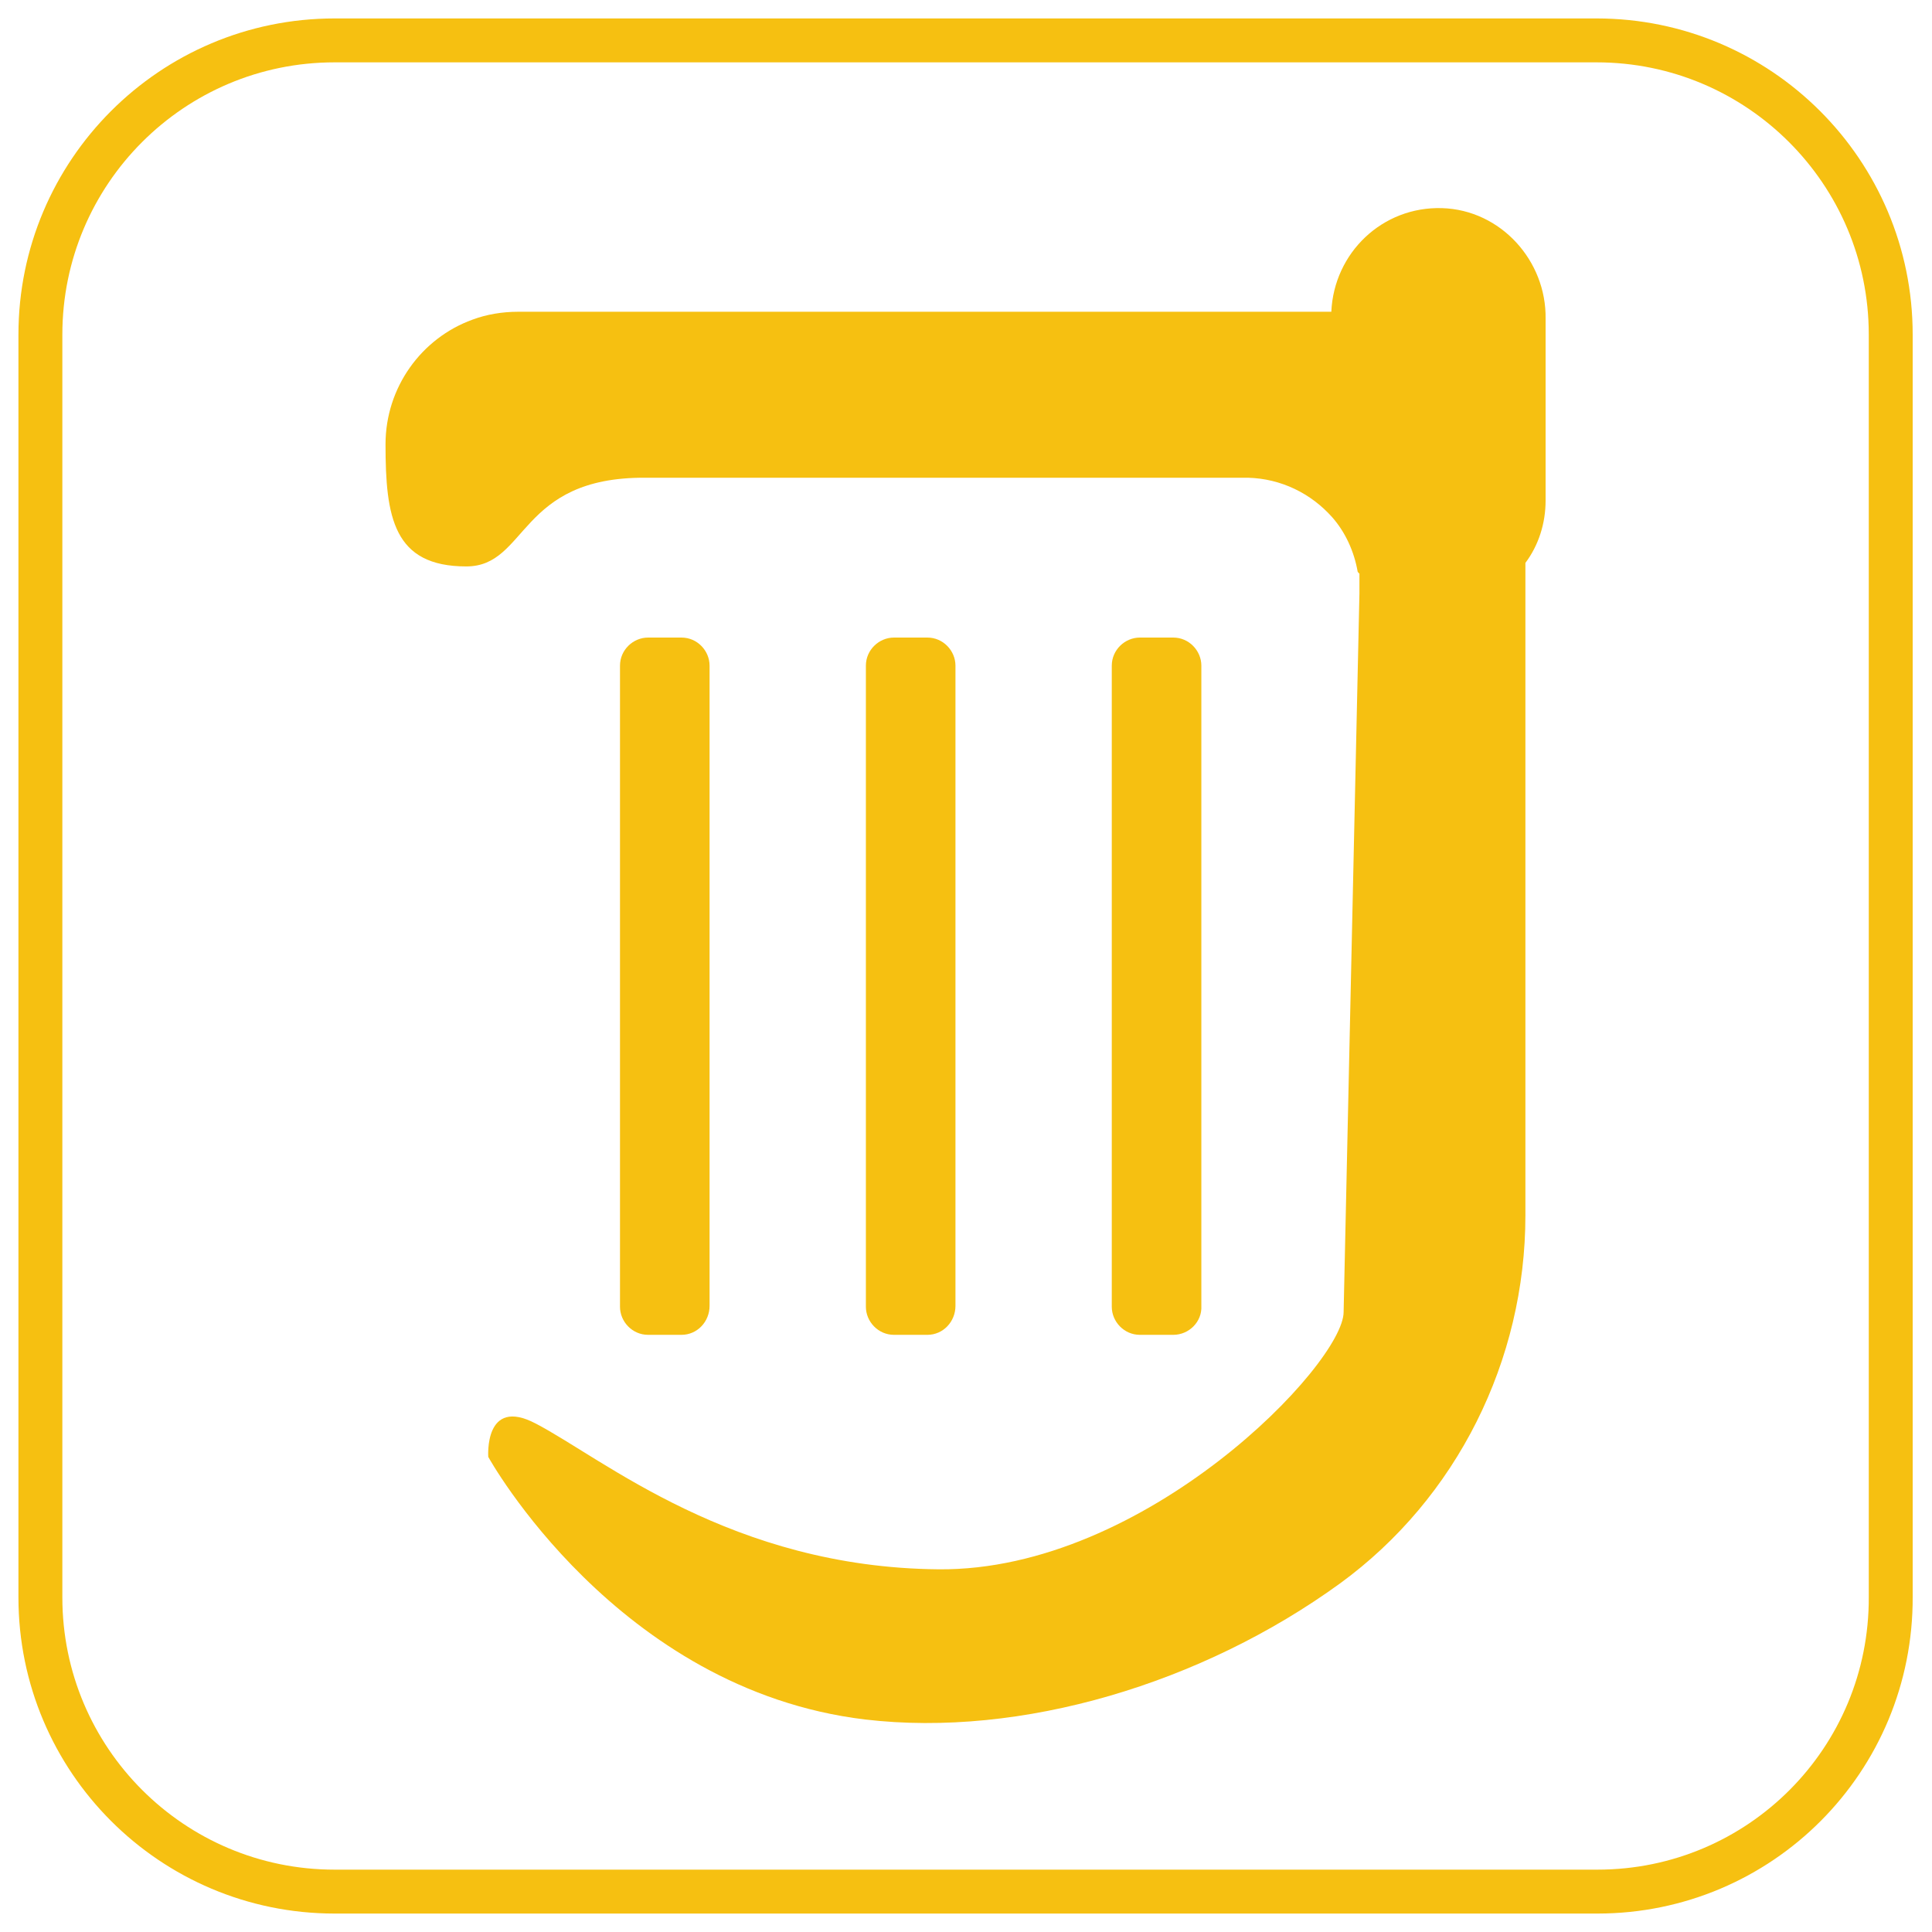 <?xml version="1.0" encoding="utf-8"?>
<!-- Generator: Adobe Illustrator 25.4.1, SVG Export Plug-In . SVG Version: 6.00 Build 0)  -->
<svg version="1.1" id="Layer_1" xmlns="http://www.w3.org/2000/svg" xmlns:xlink="http://www.w3.org/1999/xlink" x="0px" y="0px"
	 viewBox="0 0 220 220" style="enable-background:new 0 0 220 220;" xml:space="preserve">
<style type="text/css">
	.st0{fill:#F6C011;}
	.st1{fill:none;stroke:#F6C011;stroke-width:5;stroke-miterlimit:10;}
	.st2{stroke:#F6C011;stroke-width:5;stroke-miterlimit:10;}
</style>
<path class="st1" d="M181.9,215.4H38.1c-18.5,0-33.5-15-33.5-33.5V38.1c0-18.5,15-33.5,33.5-33.5h143.7c18.5,0,33.5,15,33.5,33.5
	v143.7C215.4,200.4,200.4,215.4,181.9,215.4z"/>
<g>
	<path class="st0" d="M77.6,152h-3.8c-1.8,0-3.2-1.5-3.2-3.2V75.8c0-1.8,1.5-3.2,3.2-3.2h3.8c1.8,0,3.2,1.5,3.2,3.2v72.9
		C80.8,150.5,79.4,152,77.6,152z"/>
	<path class="st0" d="M105.6,152h-3.8c-1.8,0-3.2-1.5-3.2-3.2V75.8c0-1.8,1.5-3.2,3.2-3.2h3.8c1.8,0,3.2,1.5,3.2,3.2v72.9
		C108.8,150.5,107.4,152,105.6,152z"/>
	<path class="st0" d="M133.6,152h-3.8c-1.8,0-3.2-1.5-3.2-3.2V75.8c0-1.8,1.5-3.2,3.2-3.2h3.8c1.8,0,3.2,1.5,3.2,3.2v72.9
		C136.9,150.5,135.4,152,133.6,152z"/>
	<path class="st0" d="M141.9,54.3c0.1,0,0.2,0,0.3,0h-0.7C141.7,54.3,141.8,54.3,141.9,54.3z"/>
	<path class="st0" d="M154.9,67.3c0,0.1,0,0.2,0,0.3V67C154.9,67.1,154.9,67.2,154.9,67.3z"/>
	<path class="st0" d="M142.2,54.3h-0.7c0.1,0,0.2,0,0.3,0S142.1,54.3,142.2,54.3z"/>
	<path class="st0" d="M154.9,67.3c0,0.1,0,0.2,0,0.3V67C154.9,67.1,154.9,67.2,154.9,67.3z"/>
	<path class="st0" d="M164.2,23.7c-6.8-0.2-12.3,5.1-12.6,11.8H59c-1.8,0-3.6,0.3-5.2,0.9c-5.8,2.1-9.9,7.7-9.9,14.2
		c0,8.3,0.9,13.9,9.2,13.9c7,0,5.9-10.2,20.4-10.1h68c0.1,0,0.2,0,0.3,0s0.2,0,0.3,0c3.8,0.1,7.2,1.8,9.6,4.5
		c1.5,1.7,2.5,3.9,2.9,6.2c0.1,0.1,0.1,0.2,0.2,0.2V67c0,0.1,0,0.2,0,0.3c0,0.1,0,0.2,0,0.3l-1.8,81.8c0,5.9-22.5,29.5-46.1,29.3
		s-38.2-12.6-45.9-16.6c-5.9-3.1-5.4,3.8-5.4,3.8s14.6,26.5,42.9,29.9c17.8,2.1,38.4-4.1,54.1-15.5c13.3-9.7,21.1-25.4,21.1-41.9
		V64.1c1.5-2,2.3-4.5,2.3-7.1V36.3C176.1,29.7,170.9,23.9,164.2,23.7z"/>
</g>
</svg>
